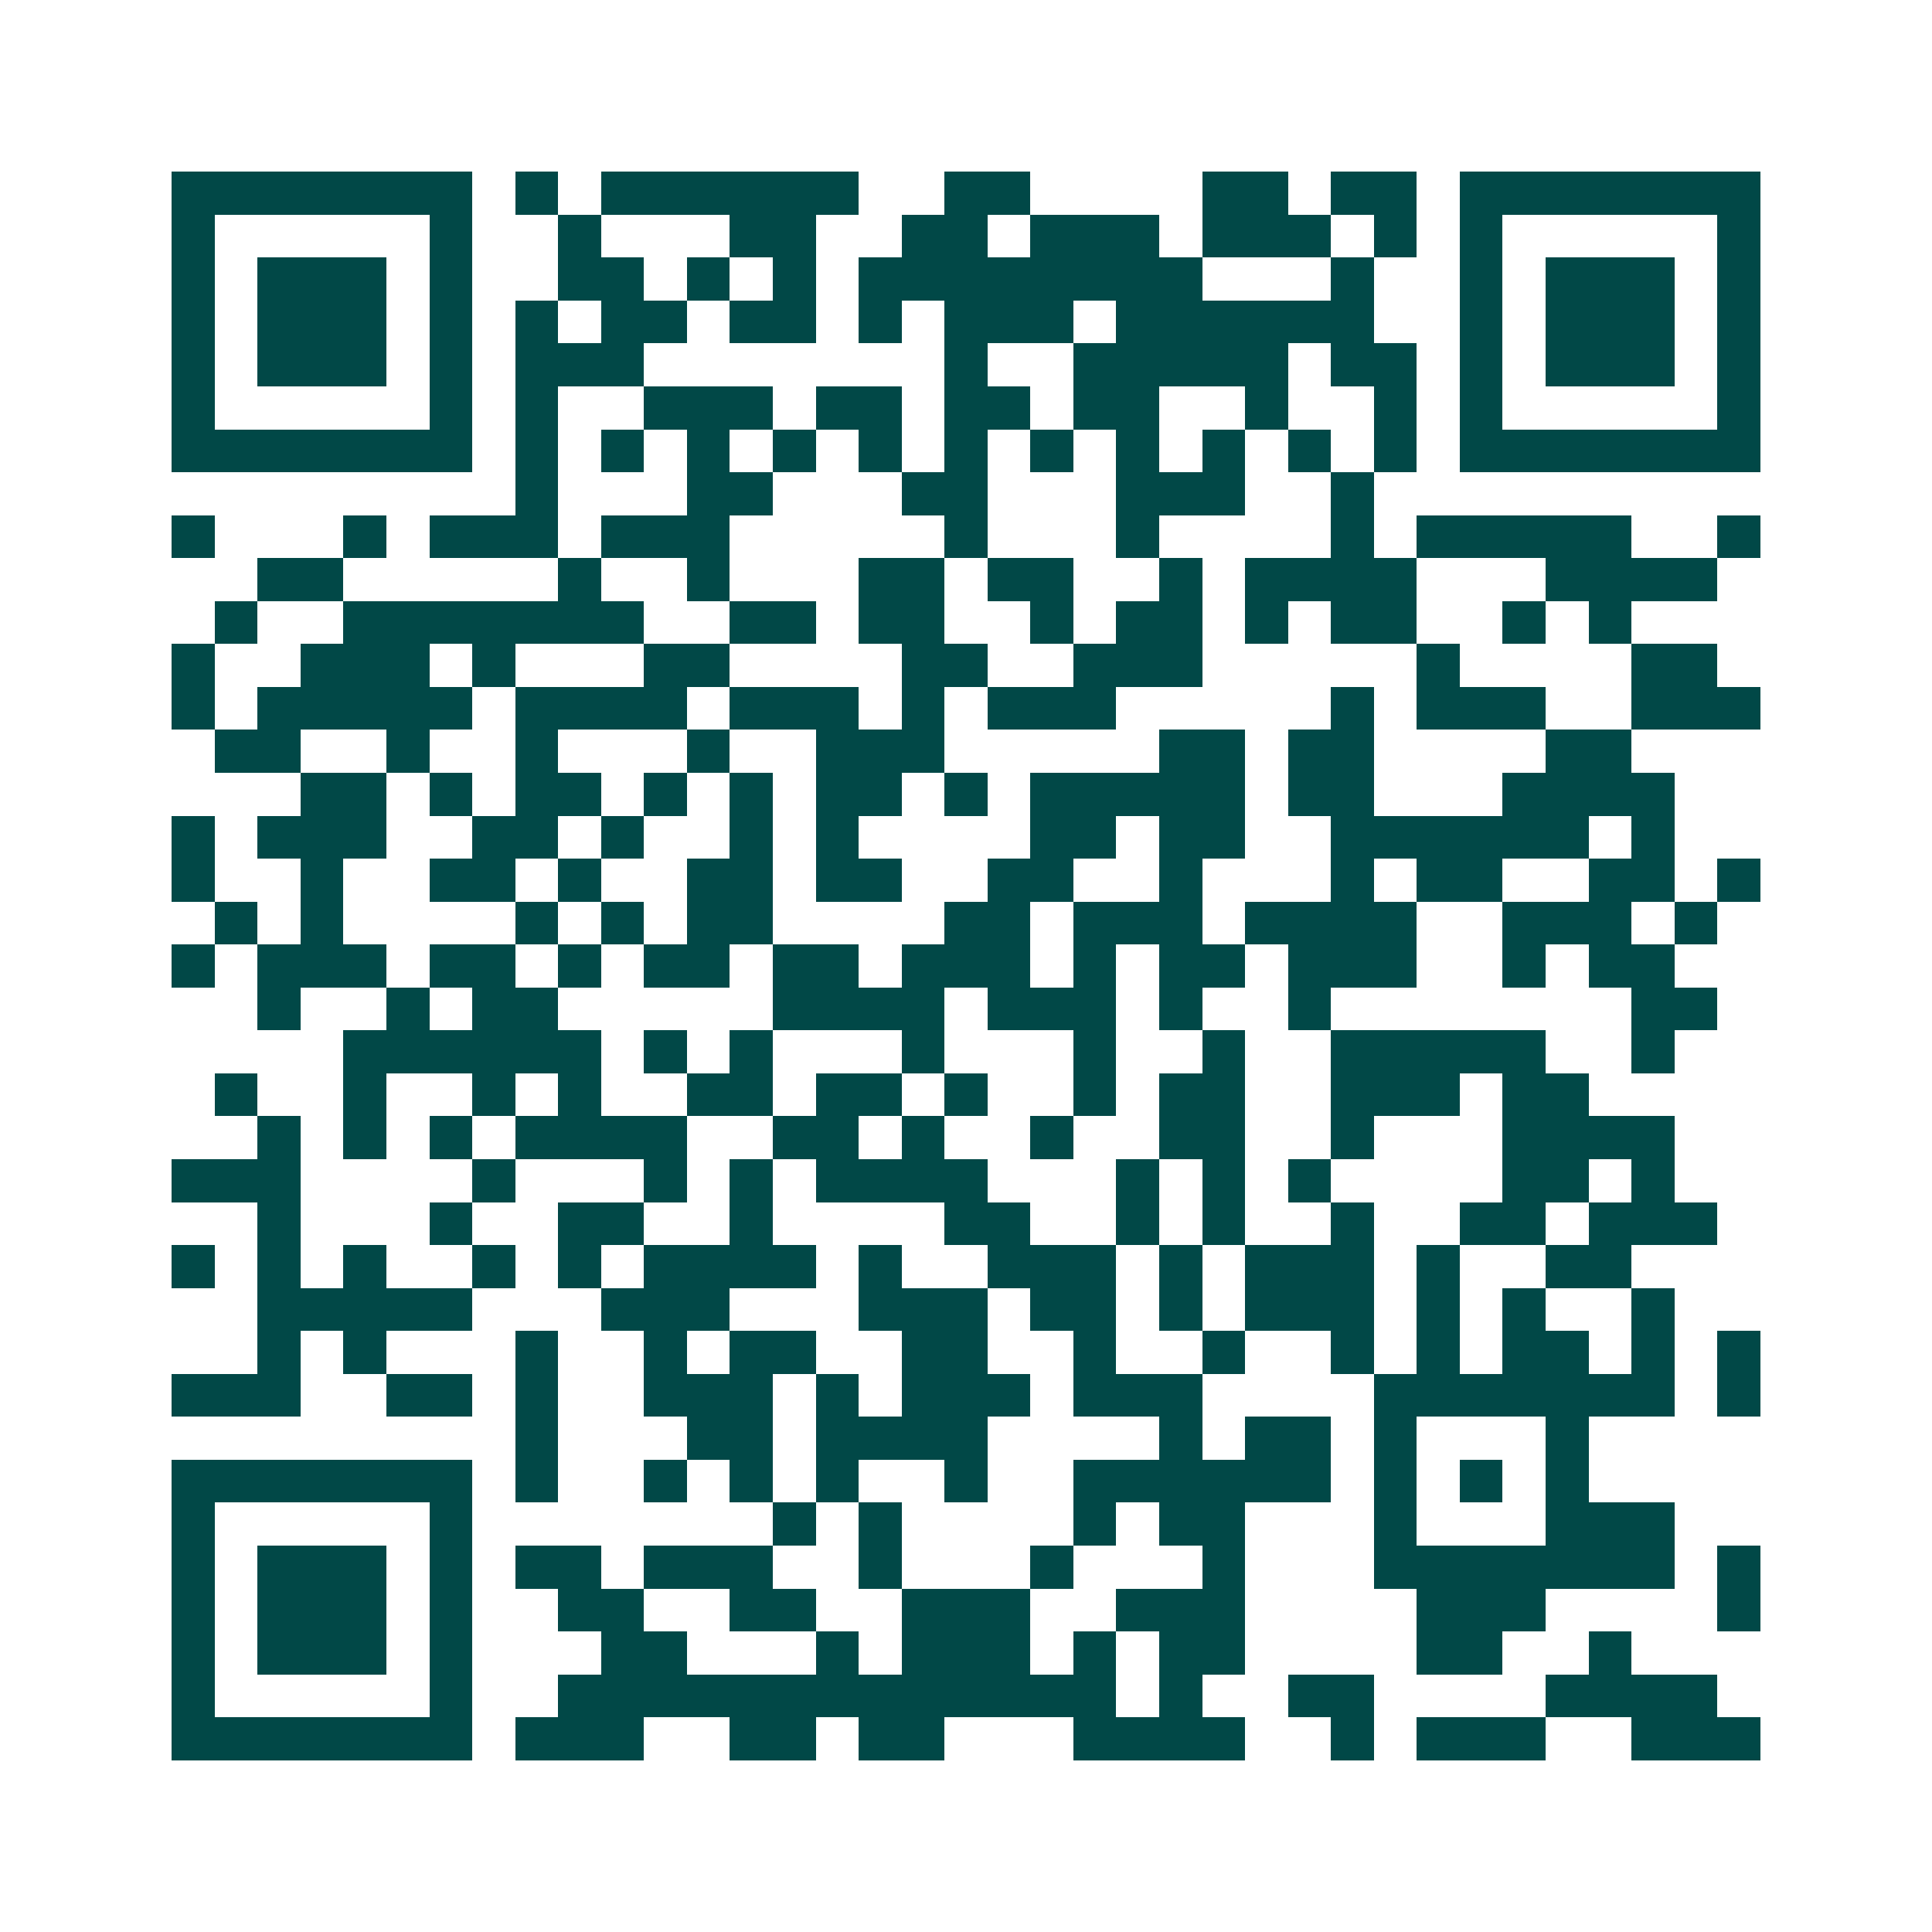 <svg xmlns="http://www.w3.org/2000/svg" width="200" height="200" viewBox="0 0 45 45" shape-rendering="crispEdges"><path fill="#ffffff" d="M0 0h45v45H0z"/><path stroke="#014847" d="M4 4.5h7m1 0h1m1 0h6m2 0h2m4 0h2m1 0h2m1 0h7M4 5.5h1m5 0h1m2 0h1m3 0h2m2 0h2m1 0h3m1 0h3m1 0h1m1 0h1m5 0h1M4 6.5h1m1 0h3m1 0h1m2 0h2m1 0h1m1 0h1m1 0h8m3 0h1m2 0h1m1 0h3m1 0h1M4 7.5h1m1 0h3m1 0h1m1 0h1m1 0h2m1 0h2m1 0h1m1 0h3m1 0h6m2 0h1m1 0h3m1 0h1M4 8.5h1m1 0h3m1 0h1m1 0h3m7 0h1m2 0h5m1 0h2m1 0h1m1 0h3m1 0h1M4 9.5h1m5 0h1m1 0h1m2 0h3m1 0h2m1 0h2m1 0h2m2 0h1m2 0h1m1 0h1m5 0h1M4 10.5h7m1 0h1m1 0h1m1 0h1m1 0h1m1 0h1m1 0h1m1 0h1m1 0h1m1 0h1m1 0h1m1 0h1m1 0h7M12 11.5h1m3 0h2m3 0h2m3 0h3m2 0h1M4 12.5h1m3 0h1m1 0h3m1 0h3m5 0h1m3 0h1m4 0h1m1 0h5m2 0h1M6 13.5h2m5 0h1m2 0h1m3 0h2m1 0h2m2 0h1m1 0h4m3 0h4M5 14.5h1m2 0h7m2 0h2m1 0h2m2 0h1m1 0h2m1 0h1m1 0h2m2 0h1m1 0h1M4 15.5h1m2 0h3m1 0h1m3 0h2m4 0h2m2 0h3m5 0h1m4 0h2M4 16.5h1m1 0h5m1 0h4m1 0h3m1 0h1m1 0h3m5 0h1m1 0h3m2 0h3M5 17.5h2m2 0h1m2 0h1m3 0h1m2 0h3m5 0h2m1 0h2m4 0h2M7 18.5h2m1 0h1m1 0h2m1 0h1m1 0h1m1 0h2m1 0h1m1 0h5m1 0h2m3 0h4M4 19.5h1m1 0h3m2 0h2m1 0h1m2 0h1m1 0h1m4 0h2m1 0h2m2 0h6m1 0h1M4 20.5h1m2 0h1m2 0h2m1 0h1m2 0h2m1 0h2m2 0h2m2 0h1m3 0h1m1 0h2m2 0h2m1 0h1M5 21.5h1m1 0h1m4 0h1m1 0h1m1 0h2m4 0h2m1 0h3m1 0h4m2 0h3m1 0h1M4 22.5h1m1 0h3m1 0h2m1 0h1m1 0h2m1 0h2m1 0h3m1 0h1m1 0h2m1 0h3m2 0h1m1 0h2M6 23.5h1m2 0h1m1 0h2m5 0h4m1 0h3m1 0h1m2 0h1m7 0h2M8 24.5h6m1 0h1m1 0h1m3 0h1m3 0h1m2 0h1m2 0h5m2 0h1M5 25.5h1m2 0h1m2 0h1m1 0h1m2 0h2m1 0h2m1 0h1m2 0h1m1 0h2m2 0h3m1 0h2M6 26.5h1m1 0h1m1 0h1m1 0h4m2 0h2m1 0h1m2 0h1m2 0h2m2 0h1m3 0h4M4 27.5h3m4 0h1m3 0h1m1 0h1m1 0h4m3 0h1m1 0h1m1 0h1m4 0h2m1 0h1M6 28.5h1m3 0h1m2 0h2m2 0h1m4 0h2m2 0h1m1 0h1m2 0h1m2 0h2m1 0h3M4 29.5h1m1 0h1m1 0h1m2 0h1m1 0h1m1 0h4m1 0h1m2 0h3m1 0h1m1 0h3m1 0h1m2 0h2M6 30.5h5m3 0h3m3 0h3m1 0h2m1 0h1m1 0h3m1 0h1m1 0h1m2 0h1M6 31.5h1m1 0h1m3 0h1m2 0h1m1 0h2m2 0h2m2 0h1m2 0h1m2 0h1m1 0h1m1 0h2m1 0h1m1 0h1M4 32.5h3m2 0h2m1 0h1m2 0h3m1 0h1m1 0h3m1 0h3m4 0h7m1 0h1M12 33.5h1m3 0h2m1 0h4m4 0h1m1 0h2m1 0h1m3 0h1M4 34.5h7m1 0h1m2 0h1m1 0h1m1 0h1m2 0h1m2 0h6m1 0h1m1 0h1m1 0h1M4 35.5h1m5 0h1m7 0h1m1 0h1m4 0h1m1 0h2m3 0h1m3 0h3M4 36.5h1m1 0h3m1 0h1m1 0h2m1 0h3m2 0h1m3 0h1m3 0h1m3 0h7m1 0h1M4 37.5h1m1 0h3m1 0h1m2 0h2m2 0h2m2 0h3m2 0h3m4 0h3m4 0h1M4 38.5h1m1 0h3m1 0h1m3 0h2m3 0h1m1 0h3m1 0h1m1 0h2m4 0h2m2 0h1M4 39.5h1m5 0h1m2 0h13m1 0h1m2 0h2m4 0h4M4 40.5h7m1 0h3m2 0h2m1 0h2m3 0h4m2 0h1m1 0h3m2 0h3"/></svg>
